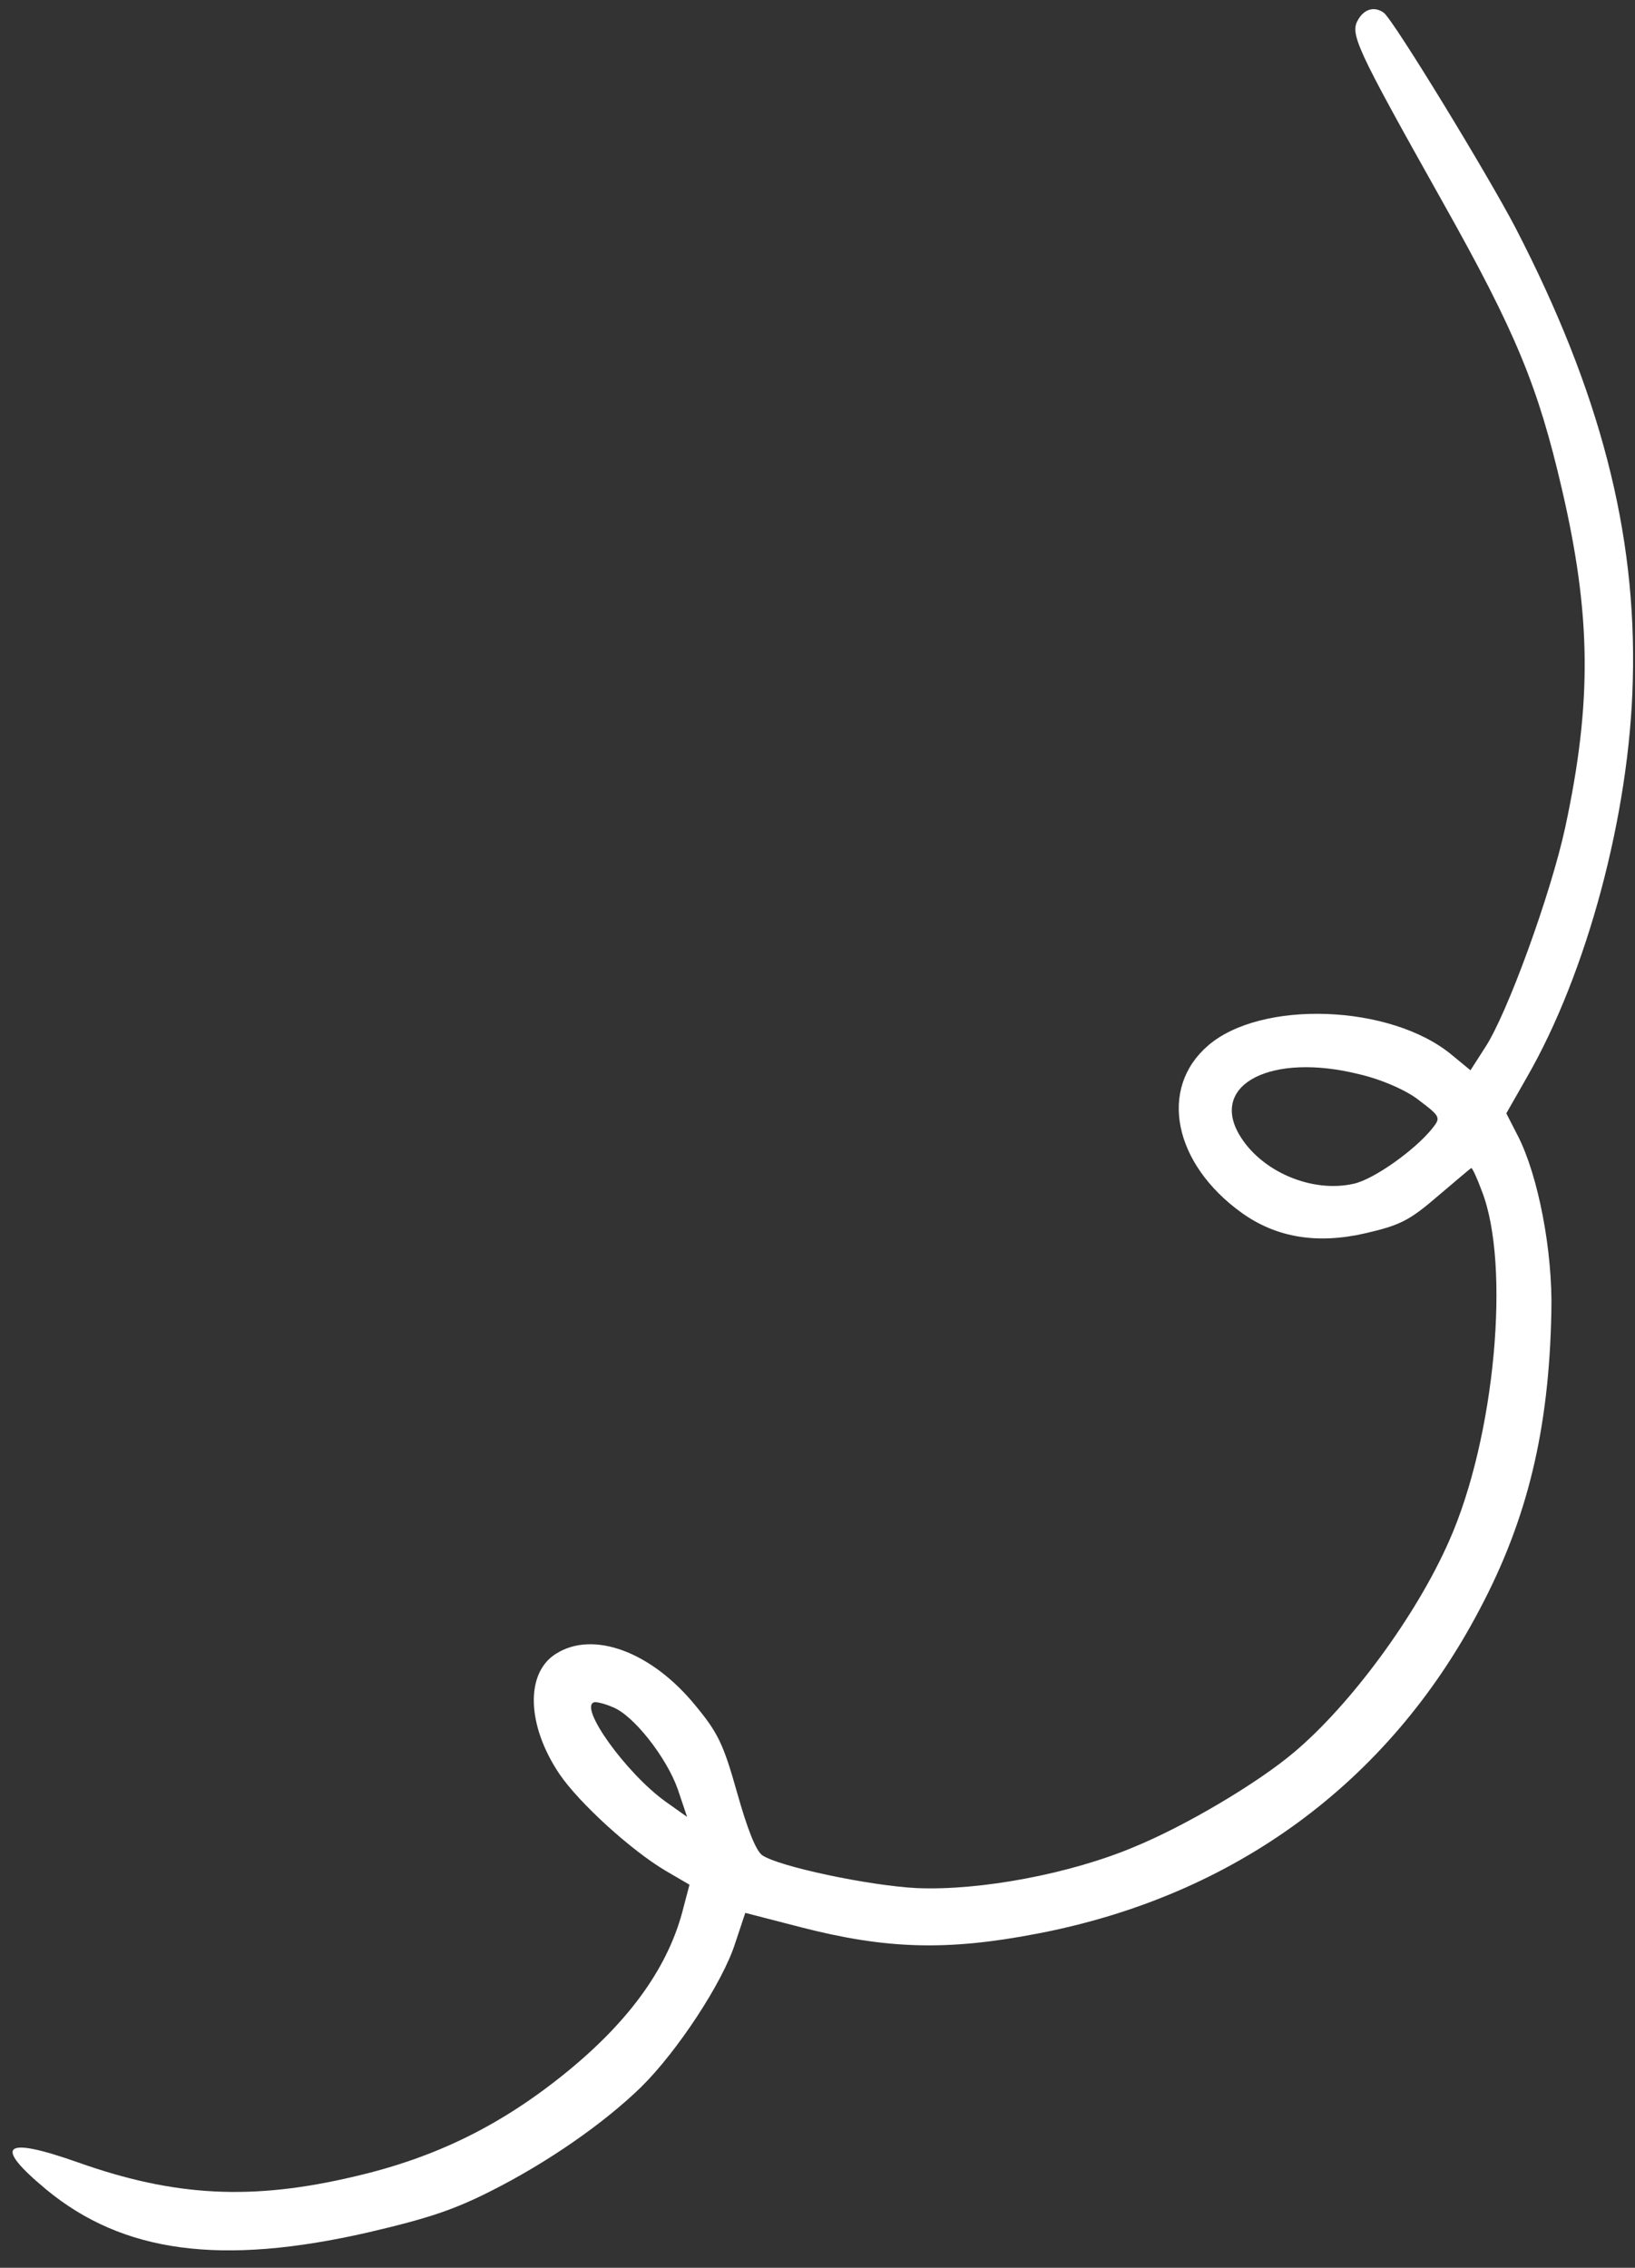 <?xml version="1.0" encoding="UTF-8"?> <svg xmlns="http://www.w3.org/2000/svg" width="75" height="104" viewBox="0 0 75 104" fill="none"><rect x="0" y="0" width="75" height="104" fill="#333333" stroke="none"/> <path fill-rule="evenodd" clip-rule="evenodd" d="M62.325 0.859C61.9 1.542 62.116 2.025 66.206 9.315C69.56 15.286 70.557 17.739 71.647 22.43C72.989 28.203 73.037 32.18 71.799 37.945C71.145 40.968 69.139 46.51 68.115 48.051L67.453 49.083L66.598 48.379C63.798 46.052 57.849 45.842 55.414 47.951C53.132 49.917 53.831 53.37 56.956 55.618C58.55 56.761 60.43 57.069 62.651 56.553C64.214 56.19 64.646 55.982 65.952 54.855C66.775 54.159 67.462 53.573 67.486 53.567C67.537 53.556 67.75 54.011 67.965 54.598C69.31 57.98 68.582 65.938 66.466 70.683C64.952 74.117 61.939 78.193 59.357 80.362C57.715 81.753 54.422 83.714 52.043 84.693C49.116 85.932 44.962 86.712 42.061 86.588C39.885 86.481 35.69 85.595 34.957 85.075C34.664 84.849 34.281 83.875 33.81 82.205C33.186 79.984 32.932 79.46 31.897 78.211C29.89 75.753 27.212 74.754 25.5 75.843C24.084 76.73 24.163 79.132 25.665 81.36C26.553 82.668 28.918 84.832 30.522 85.787L31.628 86.432L31.359 87.45C30.707 90.126 28.943 92.612 26.04 94.987C23.047 97.437 20.02 98.939 16.287 99.807C11.578 100.927 8.023 100.744 3.59 99.171C0.142 97.954 -0.348 98.358 2.125 100.414C5.642 103.316 10.143 103.92 16.885 102.378C19.684 101.727 20.84 101.326 22.507 100.487C25.148 99.157 27.71 97.363 29.401 95.72C31.068 94.083 33.149 90.915 33.717 89.136L34.187 87.724L36.732 88.381C40.636 89.389 43.445 89.477 47.591 88.674C56.627 86.946 63.709 81.738 67.873 73.807C70.073 69.655 71.058 65.545 71.163 60.176C71.233 57.397 70.565 53.936 69.634 52.105L69.097 51.059L70.023 49.434C72.791 44.645 74.76 37.328 74.899 31.182C75.081 24.417 73.385 17.923 69.521 10.452C68.274 8.057 63.932 0.933 63.479 0.587C63.07 0.289 62.615 0.395 62.325 0.859ZM62.331 49.26C63.371 49.498 64.555 50.017 65.113 50.475C66.081 51.206 66.093 51.257 65.702 51.748C64.92 52.728 63.051 54.065 62.117 54.282C60.174 54.734 57.81 53.715 56.828 52.003C55.52 49.702 58.352 48.27 62.331 49.26ZM28.113 78.292C29.05 78.658 30.558 80.567 31.086 82.04L31.517 83.322L30.53 82.621C28.712 81.314 26.508 78.24 27.265 78.064C27.364 78.041 27.758 78.135 28.113 78.292Z" fill="white"></path> </svg> 